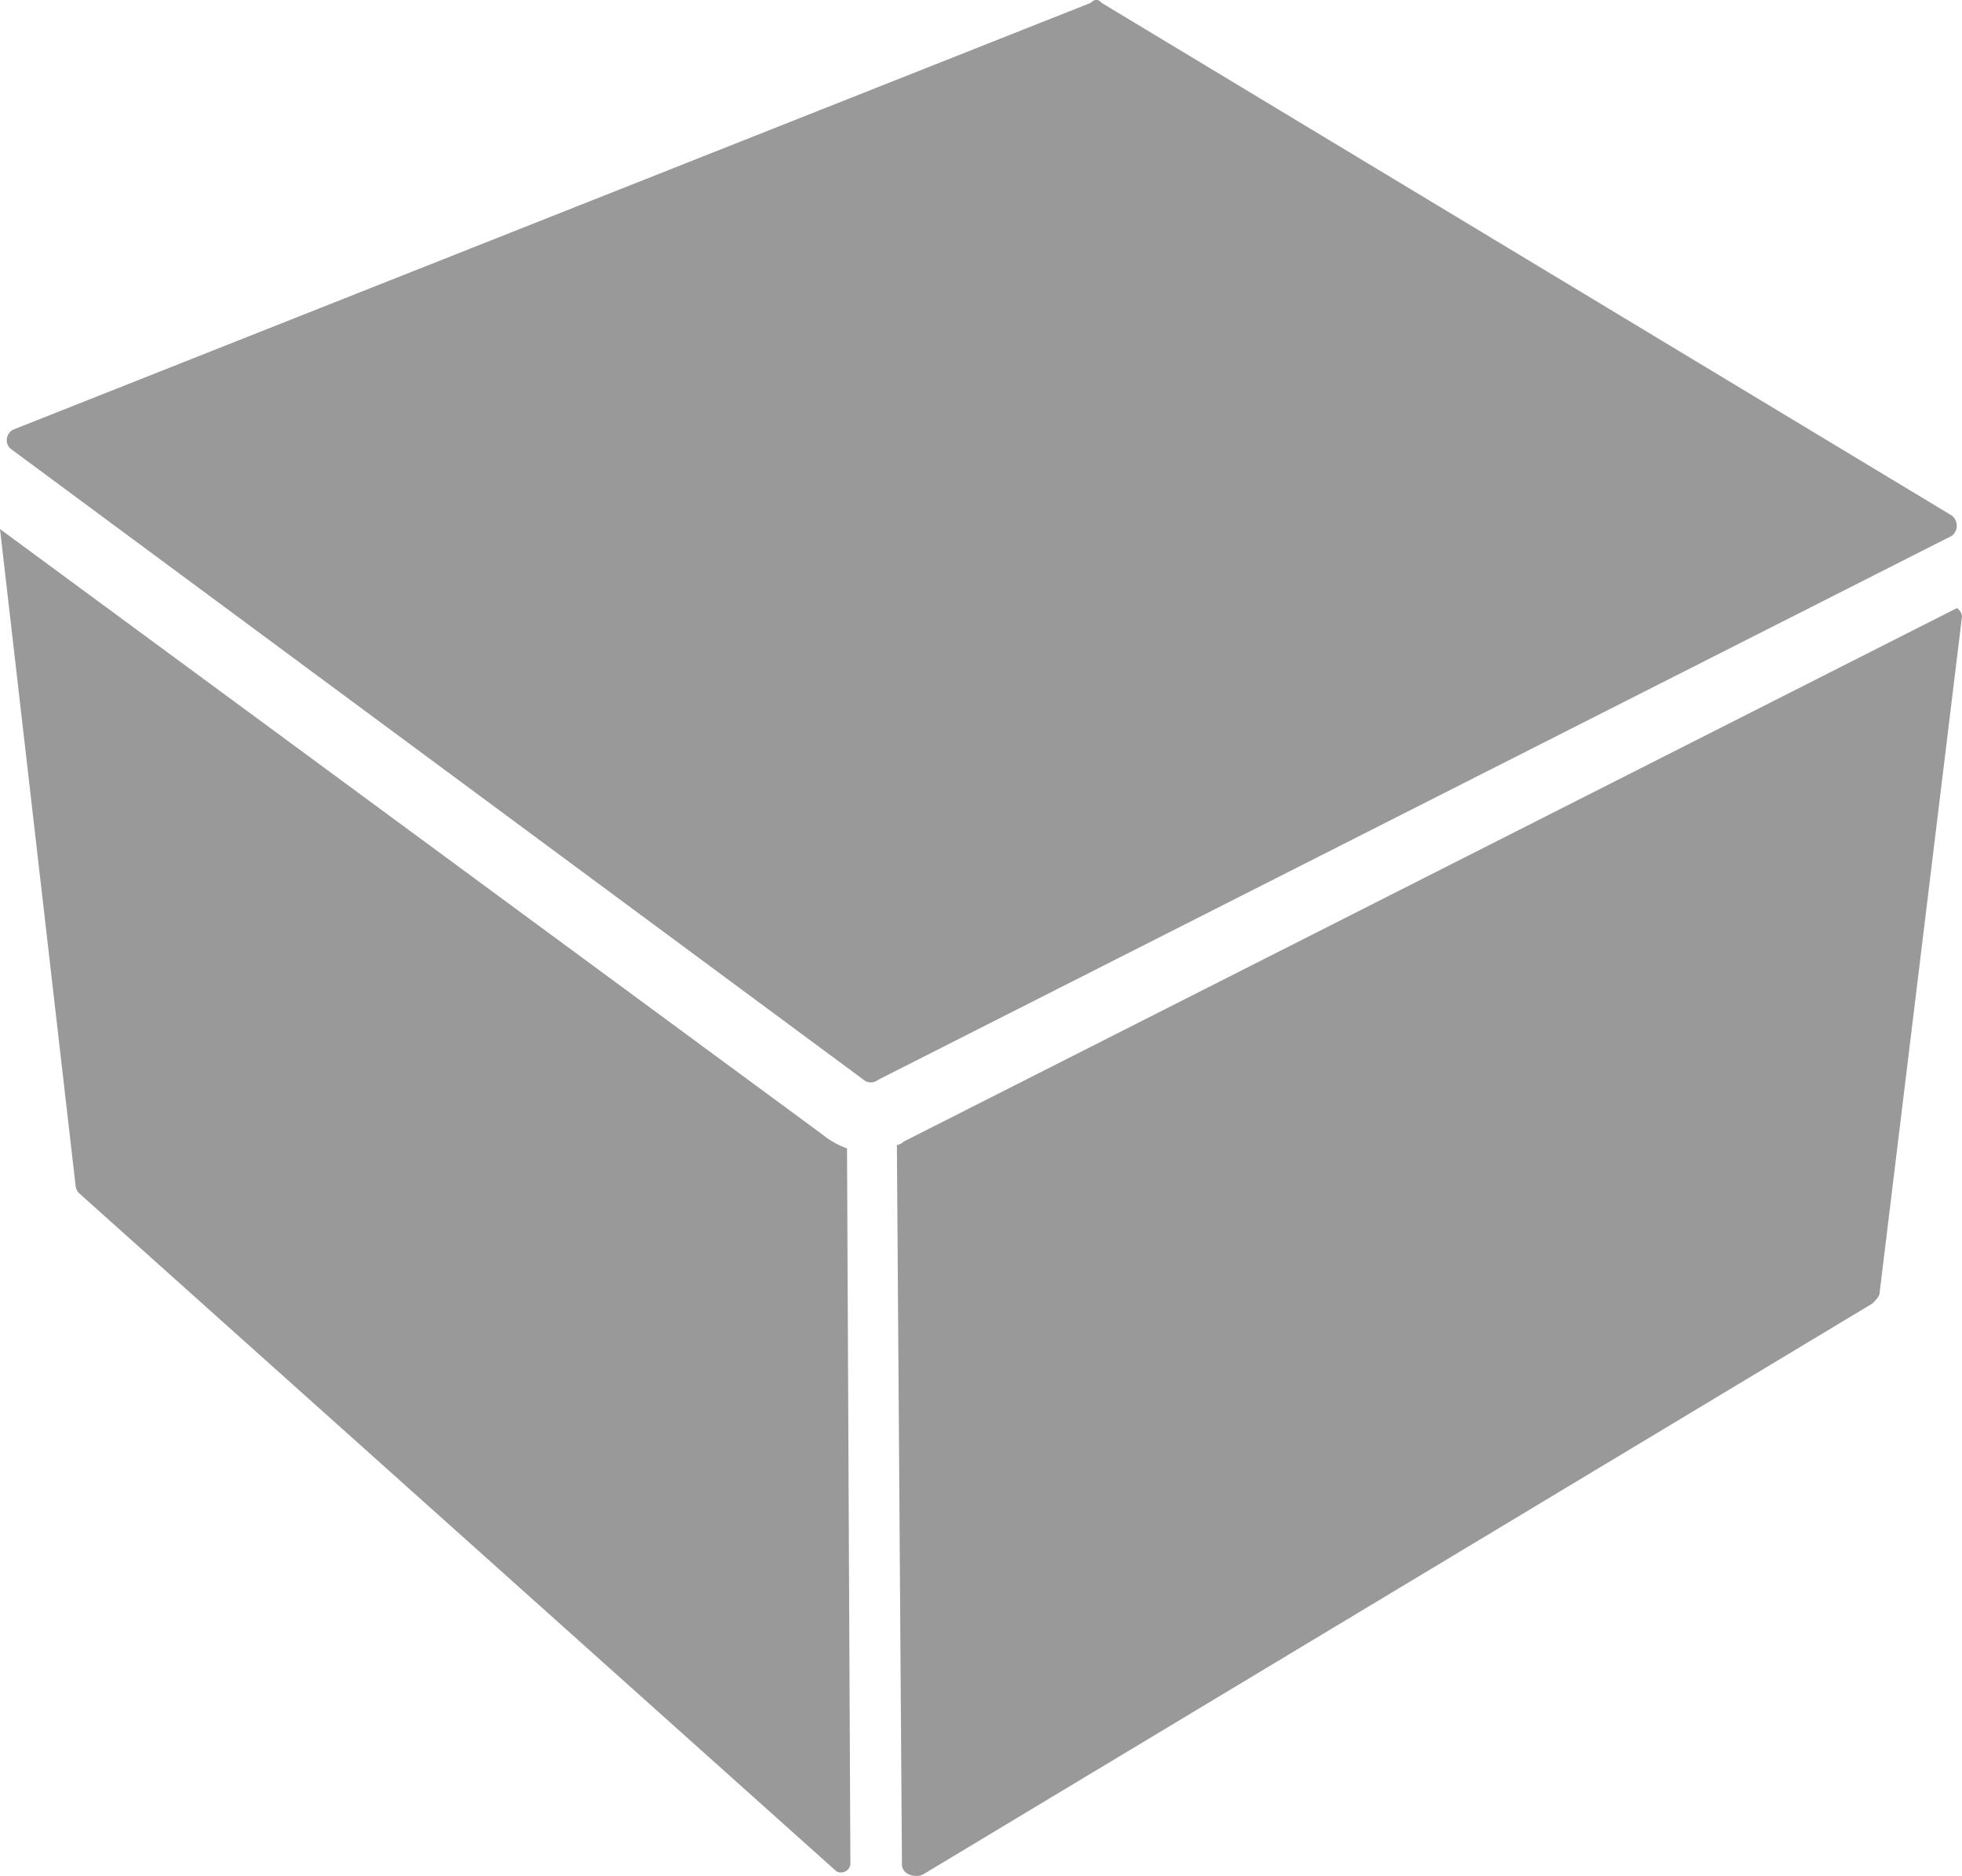 <svg xmlns="http://www.w3.org/2000/svg" viewBox="0 0 35 33.47">
  <defs>
    <style>
      .cls-1 {
        fill: #999;
      }
    </style>
  </defs>
  <title>grey-box</title>
  <g id="Calque_2" data-name="Calque 2">
    <g id="Calque_3" data-name="Calque 3">
      <g>
        <path class="cls-1" d="M15.17,33.27a.17.17,0,0,1-.25.12L1.41,21.29a.21.21,0,0,1-.06-.12L0,9.44,14.68,20.25a1.42,1.42,0,0,0,.43.24Z"/>
        <path class="cls-1" d="M35,11,33.53,23.07c0,.06-.07.13-.13.19L16.46,33.45c-.13.06-.37,0-.37-.18L16,20.49v-.06h0a.21.21,0,0,0,.12-.06l18.79-9.52A.2.2,0,0,1,35,11Z"/>
        <path class="cls-1" d="M34.82,9.2,19.65.05c-.06-.07-.12-.07-.19,0L.25,7.66A.21.21,0,0,0,.18,8L15.41,19.27a.2.2,0,0,0,.25,0L34.82,9.56A.23.23,0,0,0,34.82,9.2Z"/>
      </g>
    </g>
  </g>
</svg>
